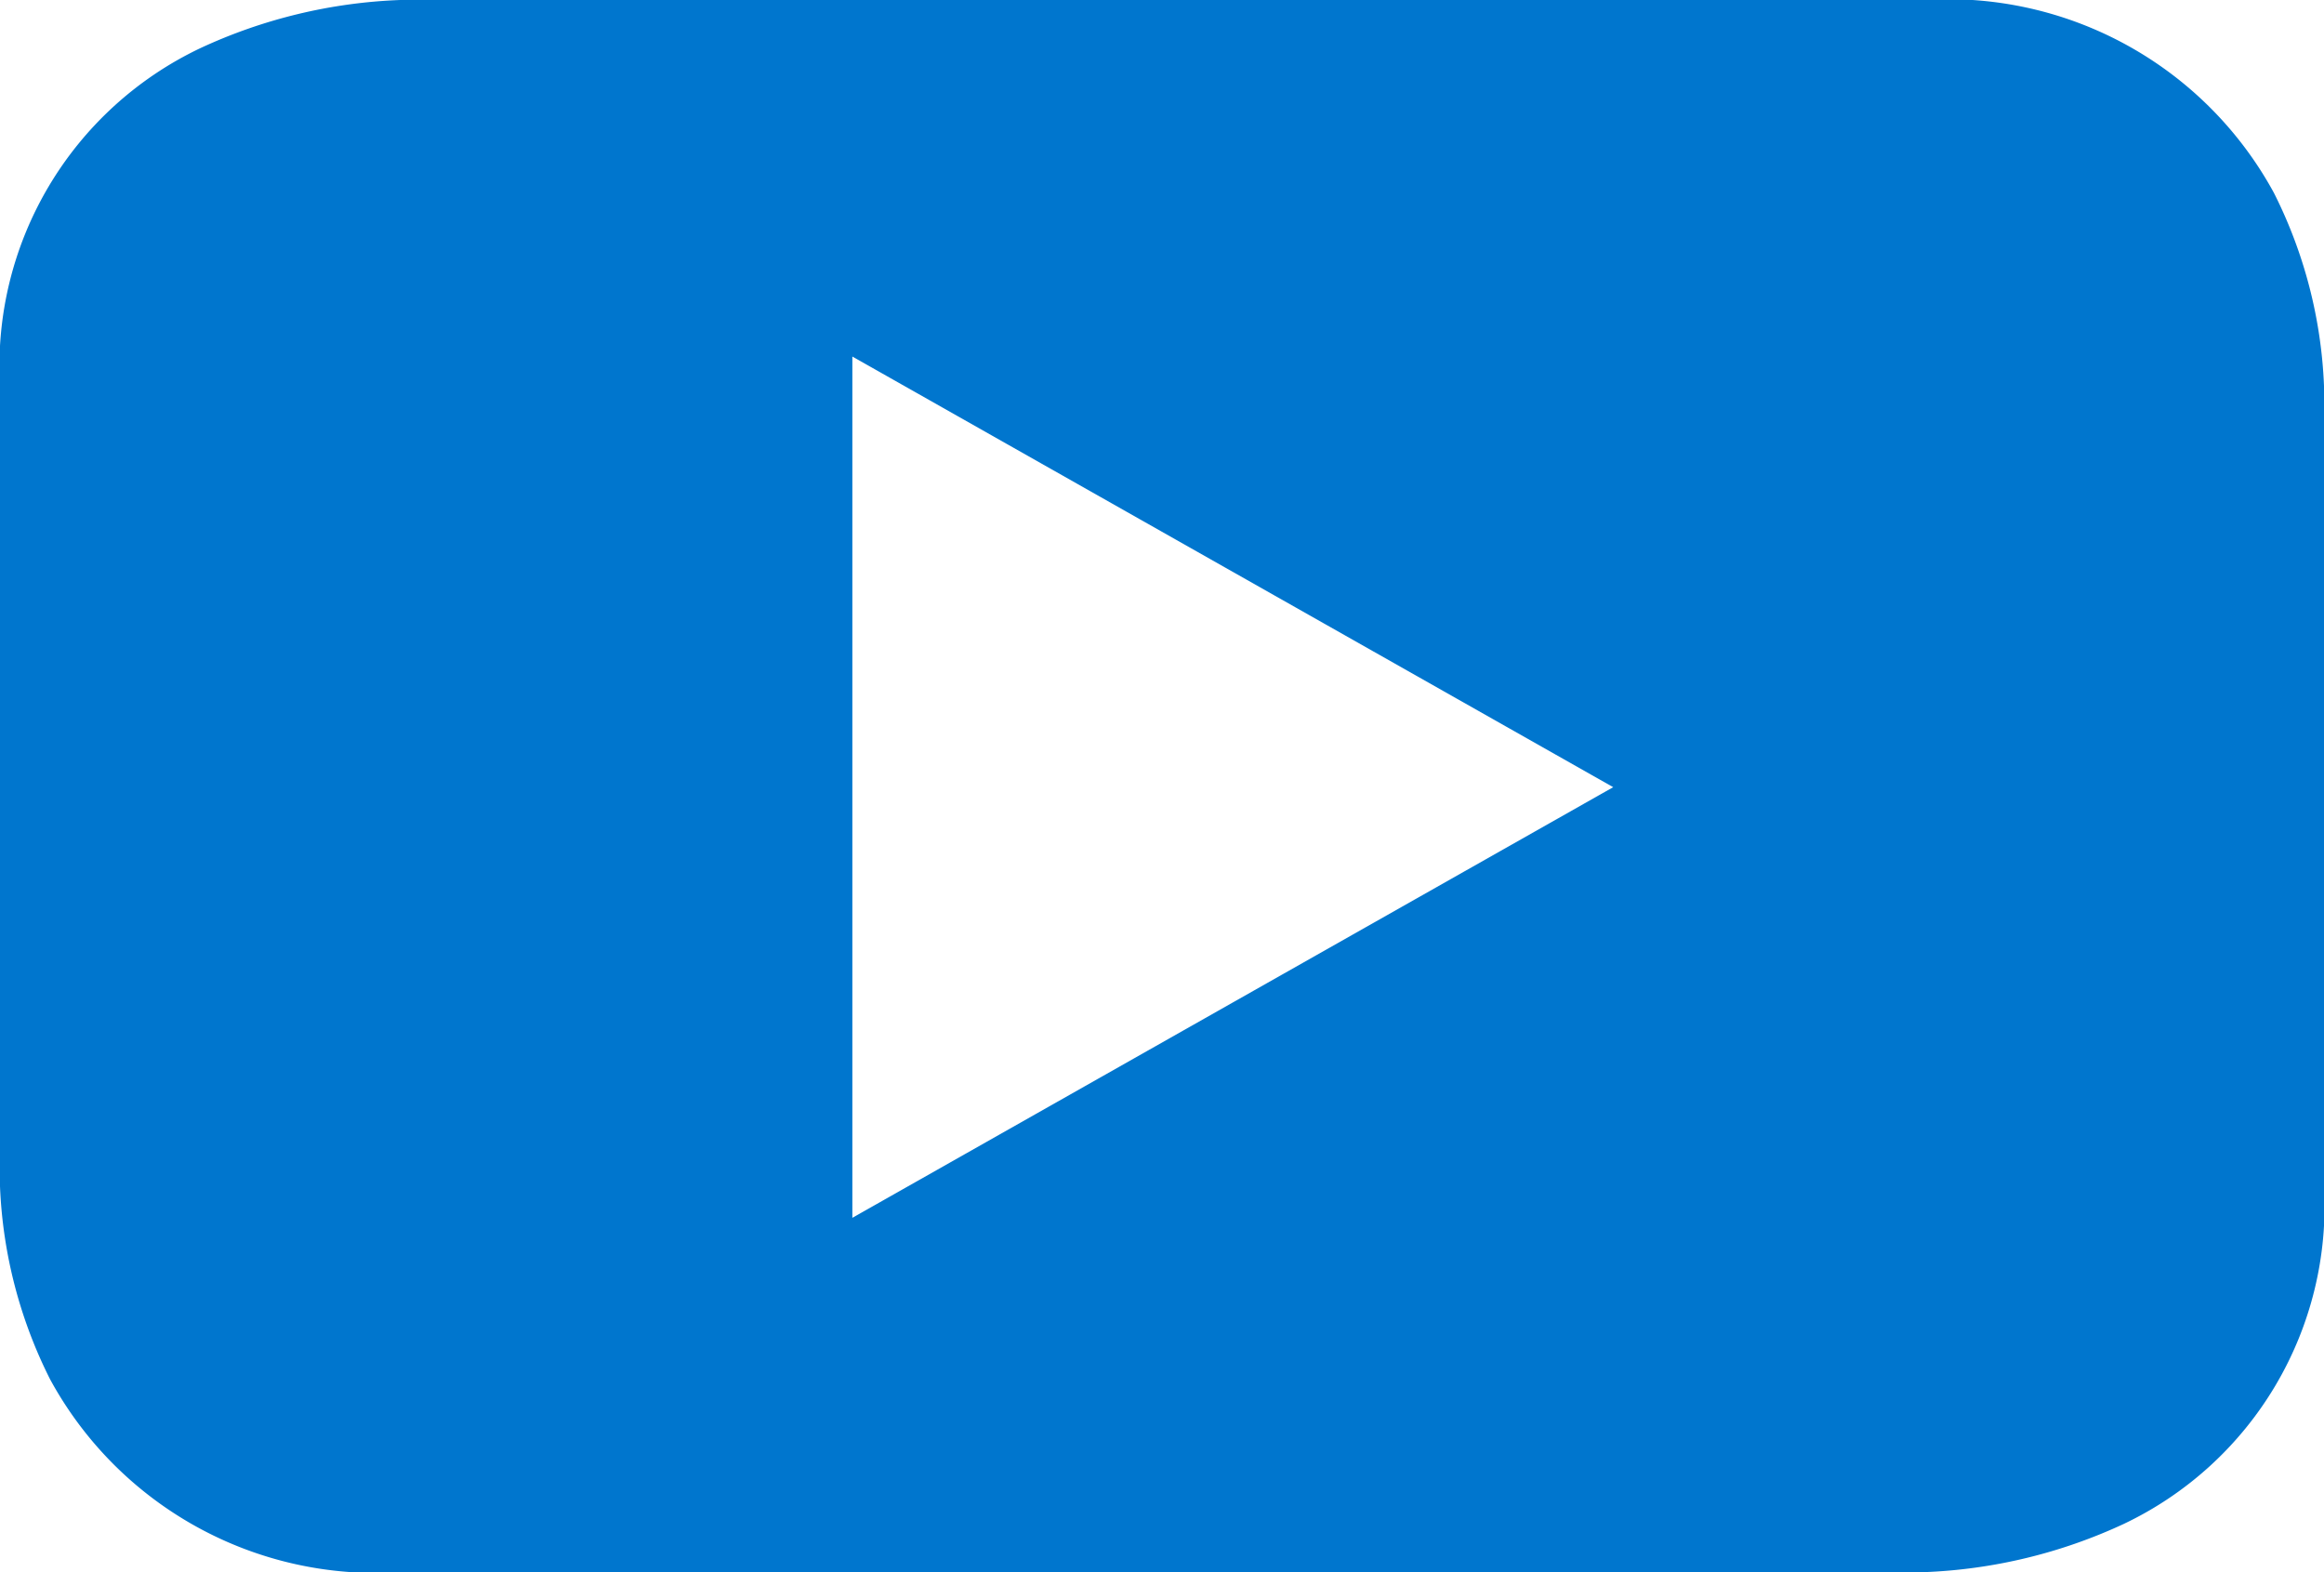 <svg xmlns="http://www.w3.org/2000/svg" width="34" height="23" viewBox="0 0 34 23"><defs><style>.a{fill:#0076ce;}</style></defs><path class="a" d="M28.142,23H5.857A5.425,5.425,0,0,1,.732,20.177,6.878,6.878,0,0,1,0,17.355V5.645A5.146,5.146,0,0,1,2.928.706,7.591,7.591,0,0,1,5.857,0H28.142a5.427,5.427,0,0,1,5.126,2.823A6.877,6.877,0,0,1,34,5.645v11.71a5.146,5.146,0,0,1-2.929,4.939A7.6,7.6,0,0,1,28.142,23ZM12.47,5.216v12.6l11.131-6.3Z"/></svg>